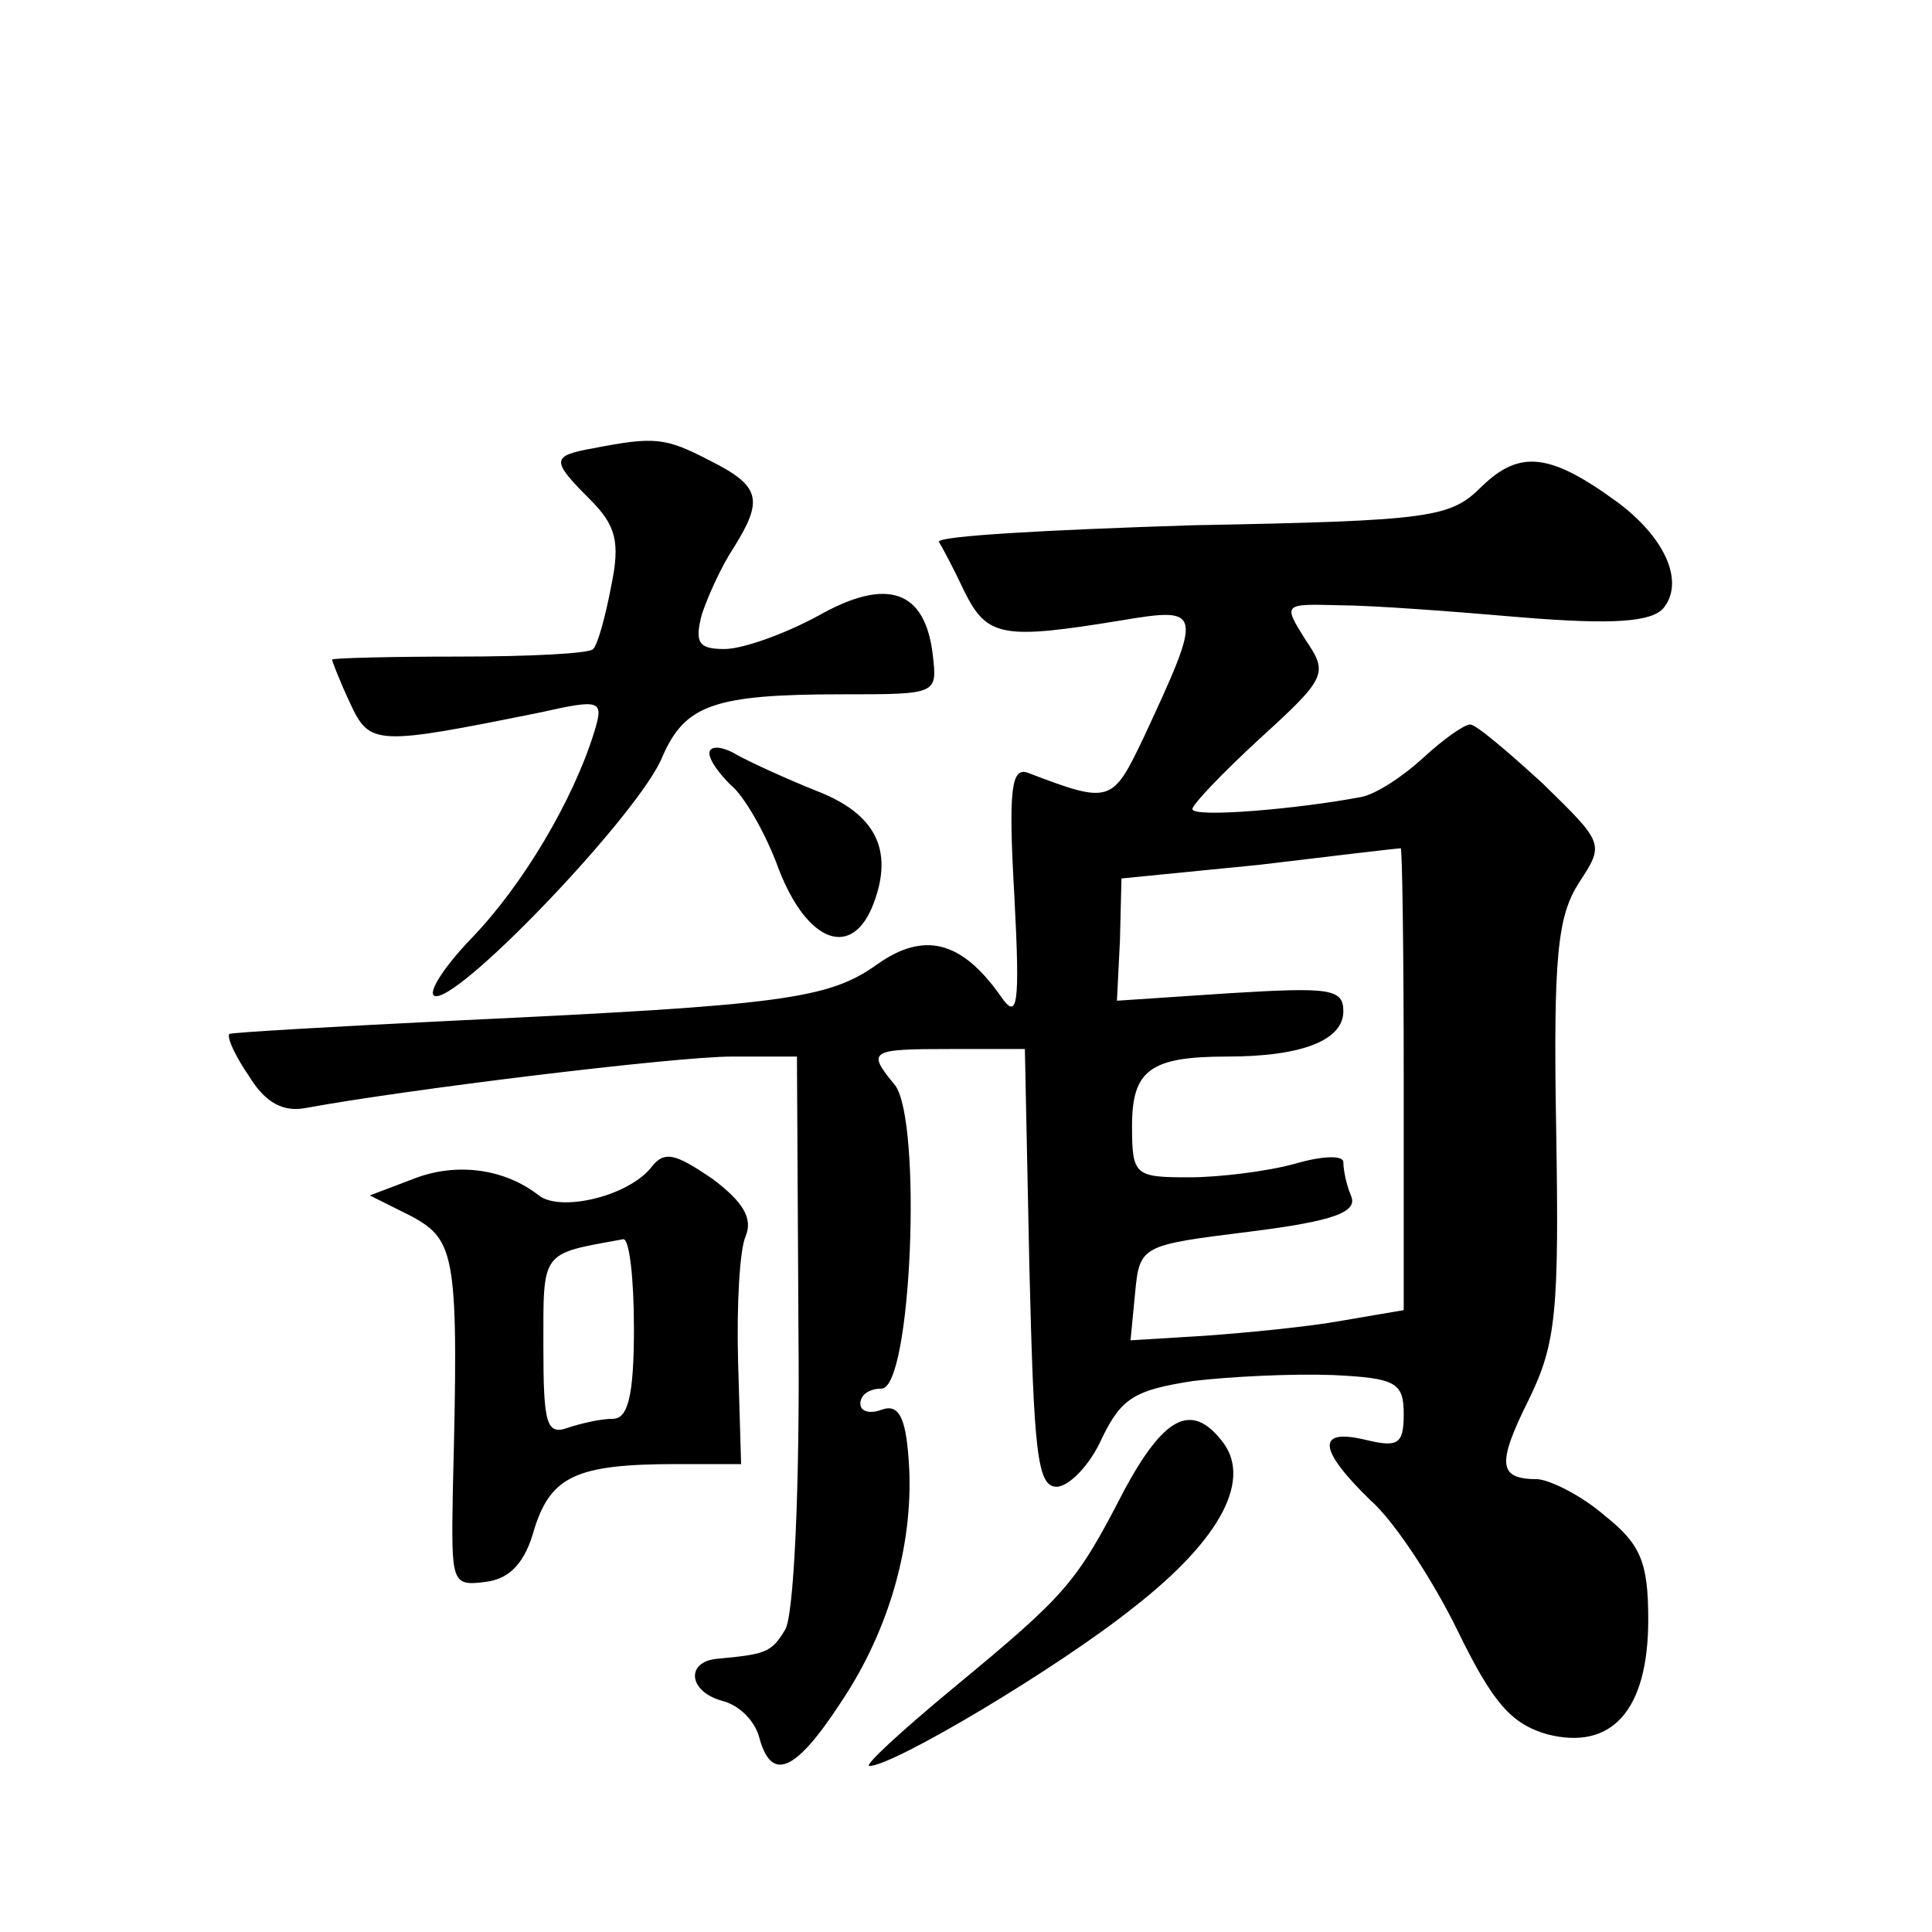 <?xml version="1.0" standalone="no"?>
<!DOCTYPE svg PUBLIC "-//W3C//DTD SVG 20010904//EN"
 "http://www.w3.org/TR/2001/REC-SVG-20010904/DTD/svg10.dtd">
<svg version="1.0" xmlns="http://www.w3.org/2000/svg"
 width="128pt" height="128pt" viewBox="0 0 128 128"
 preserveAspectRatio="xMidYMid meet">
<g transform="translate(0,128) scale(0.1,-0.1)"
fill="#0" stroke="none">
<path d="M393 983 c-28 -5 -28 -8 -2 -34 17 -17 20 -28 14 -57 -4 -21 -9 -39 -12
-42 -2 -3 -43 -5 -89 -5 -46 0 -84 -1 -84 -2 0 -1 5 -14 12 -29 13 -28 17 -28 126
-6 40 9 42 8 36 -12 -14 -46 -48 -103 -82 -138 -20 -21 -30 -38 -23 -38 19 0 136
123 150 159 15 34 34 41 119 41 63 0 63 0 60 26 -5 43 -30 52 -76 26 -22 -12 -50
-22 -62 -22 -17 0 -20 4 -15 23 4 12 13 32 21 44 20 32 18 41 -16 58 -29 15 -36
16 -77 8z M982 958 c-21 -21 -32 -23 -192 -26 -94 -3 -169 -7 -168 -11 2 -3 10
-18 17 -33 15 -30 25 -32 104 -19 54 9 54 7 15 -77 -21 -44 -22 -45 -77 -24 -11
4 -13 -11 -9 -81 4 -75 2 -83 -9 -67 -26 37 -51 43 -82 21 -32 -23 -64 -27 -276
-37 -82 -4 -151 -8 -153 -9 -2 -2 4 -15 13 -28 11 -18 23 -24 38 -21 65 12 244
34 282 34 l43 0 1 -182 c1 -102 -3 -190 -9 -198 -9 -15 -13 -16 -45 -19 -21 -2
-19 -22 4 -28 11 -3 21 -13 24 -24 8 -30 24 -23 54 23 33 49 49 108 45 161 -2 29
-7 37 -18 33 -8 -3 -14 -1 -14 4 0 6 6 10 14 10 20 0 27 177 9 201 -19 23 -17 24
37 24 l49 0 3 -145 c3 -121 5 -145 18 -145 8 0 22 14 30 32 13 27 22 32 60 38 25
3 66 5 93 4 42 -2 47 -5 47 -26 0 -20 -4 -22 -25 -17 -33 8 -32 -6 3 -40 16 -14
42 -54 58 -87 23 -47 35 -61 59 -68 43 -11 67 16 67 76 0 38 -5 50 -29 69 -15 13
-35 23 -44 24 -26 0 -28 9 -6 53 18 37 20 58 18 179 -2 115 1 141 15 163 17 26
17 26 -24 66 -23 21 -44 39 -48 39 -4 0 -18 -10 -31 -22 -13 -12 -31 -24 -41 -26
-42 -8 -112 -14 -112 -8 0 3 20 24 45 47 44 40 45 43 30 65 -15 24 -15 24 22 23
21 0 75 -4 121 -8 61 -5 86 -3 94 6 14 17 2 46 -30 70 -45 33 -65 35 -90 11z m-52
-392 l0 -154 -41 -7 c-22 -4 -63 -8 -91 -10 l-49 -3 3 31 c3 32 4 32 76 41 56 7
72 13 67 24 -3 7 -5 17 -5 22 0 5 -15 4 -32 -1 -18 -5 -50 -9 -70 -9 -36 0 -38
1 -38 34 0 37 12 46 63 46 50 0 77 11 77 30 0 15 -9 16 -75 12 l-75 -5 2 40 1 41
91 9 c50 6 92 11 94 11 1 1 2 -67 2 -152z M470 781 c0 -5 7 -14 14 -21 8 -6 23
-31 32 -56 19 -49 49 -60 63 -22 13 35 1 59 -38 74 -20 8 -44 19 -53 24 -10 6 -18
6 -18 1z M431 506 c-16 -19 -60 -29 -74 -18 -23 18 -55 22 -83 11 l-29 -11 28 -14
c29 -16 31 -26 27 -182 -1 -61 -1 -63 22 -60 16 2 26 13 32 35 11 35 28 43 94 43
l43 0 -2 68 c-1 37 1 74 5 83 5 12 -2 23 -22 38 -25 17 -32 19 -41 7z m-11 -106
c0 -45 -4 -60 -14 -60 -8 0 -21 -3 -30 -6 -14 -5 -16 3 -16 54 0 64 -2 61 53 71
4 0 7 -26 7 -59z M745 293 c-32 -62 -38 -69 -113 -131 -35 -29 -60 -52 -56 -52
16 0 125 65 175 105 59 46 79 86 58 111 -20 25 -38 15 -64 -33z"/>
</g>
</svg>
